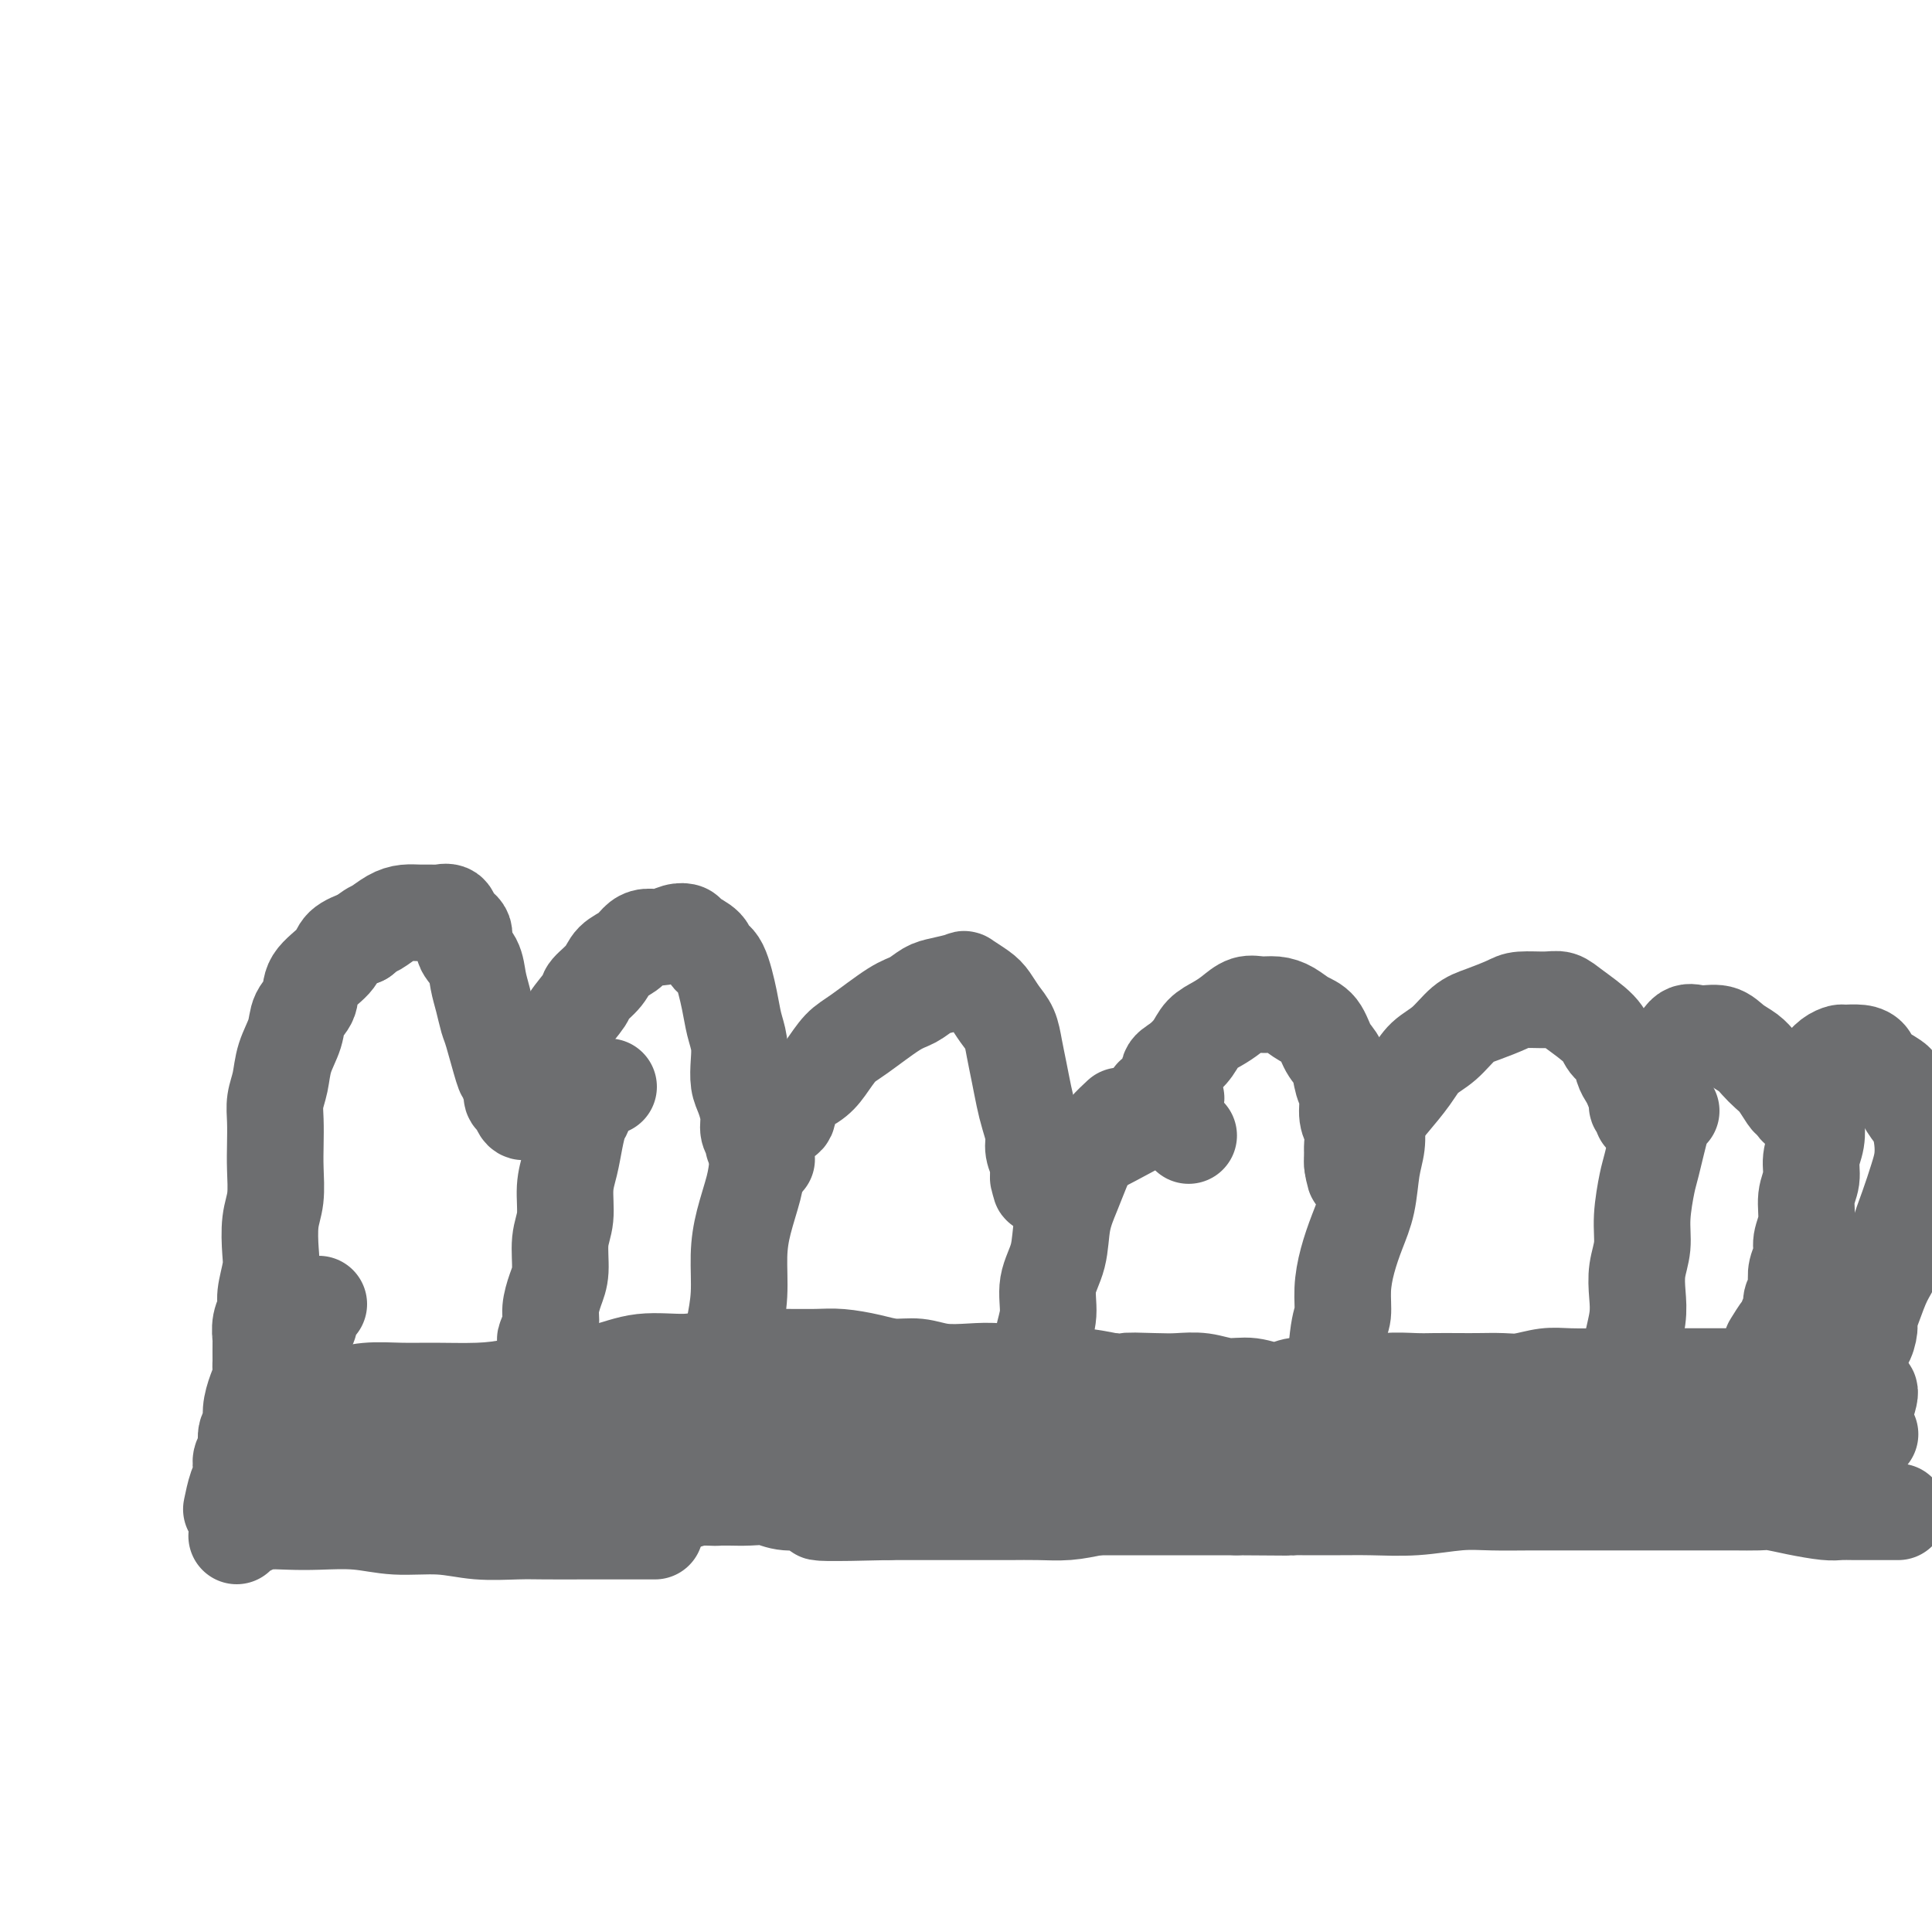 <svg viewBox='0 0 400 400' version='1.1' xmlns='http://www.w3.org/2000/svg' xmlns:xlink='http://www.w3.org/1999/xlink'><g fill='none' stroke='#6D6E70' stroke-width='20' stroke-linecap='round' stroke-linejoin='round'><path d='M54,283c0.002,0.019 0.005,0.038 0,-1c-0.005,-1.038 -0.016,-3.133 0,-4c0.016,-0.867 0.061,-0.508 0,-1c-0.061,-0.492 -0.226,-1.837 0,-3c0.226,-1.163 0.844,-2.145 1,-3c0.156,-0.855 -0.151,-1.584 0,-3c0.151,-1.416 0.758,-3.519 1,-5c0.242,-1.481 0.117,-2.341 0,-4c-0.117,-1.659 -0.227,-4.117 0,-6c0.227,-1.883 0.792,-3.192 1,-5c0.208,-1.808 0.059,-4.113 0,-6c-0.059,-1.887 -0.028,-3.354 0,-5c0.028,-1.646 0.053,-3.472 0,-5c-0.053,-1.528 -0.184,-2.758 0,-4c0.184,-1.242 0.684,-2.495 1,-4c0.316,-1.505 0.449,-3.263 1,-5c0.551,-1.737 1.521,-3.455 2,-5c0.479,-1.545 0.469,-2.917 1,-4c0.531,-1.083 1.604,-1.876 2,-3c0.396,-1.124 0.117,-2.580 1,-4c0.883,-1.420 2.930,-2.805 4,-4c1.070,-1.195 1.163,-2.198 2,-3c0.837,-0.802 2.419,-1.401 4,-2'/><path d='M75,194c2.083,-1.740 2.292,-1.591 3,-2c0.708,-0.409 1.915,-1.377 3,-2c1.085,-0.623 2.049,-0.901 3,-1c0.951,-0.099 1.888,-0.020 3,0c1.112,0.020 2.397,-0.018 3,0c0.603,0.018 0.524,0.091 1,0c0.476,-0.091 1.507,-0.346 2,0c0.493,0.346 0.447,1.292 1,2c0.553,0.708 1.706,1.178 2,2c0.294,0.822 -0.272,1.996 0,3c0.272,1.004 1.381,1.839 2,3c0.619,1.161 0.747,2.647 1,4c0.253,1.353 0.631,2.571 1,4c0.369,1.429 0.730,3.068 1,4c0.270,0.932 0.450,1.157 1,3c0.550,1.843 1.471,5.305 2,7c0.529,1.695 0.666,1.625 1,2c0.334,0.375 0.864,1.197 1,2c0.136,0.803 -0.122,1.588 0,2c0.122,0.412 0.625,0.452 1,1c0.375,0.548 0.621,1.604 1,2c0.379,0.396 0.890,0.132 1,0c0.110,-0.132 -0.182,-0.134 0,0c0.182,0.134 0.836,0.402 1,0c0.164,-0.402 -0.163,-1.475 0,-2c0.163,-0.525 0.817,-0.501 1,-1c0.183,-0.499 -0.105,-1.519 0,-2c0.105,-0.481 0.601,-0.423 1,-1c0.399,-0.577 0.699,-1.788 1,-3'/><path d='M113,221c0.954,-1.862 1.339,-2.017 2,-3c0.661,-0.983 1.599,-2.794 2,-4c0.401,-1.206 0.266,-1.807 1,-3c0.734,-1.193 2.336,-2.977 3,-4c0.664,-1.023 0.391,-1.286 1,-2c0.609,-0.714 2.102,-1.880 3,-3c0.898,-1.120 1.202,-2.194 2,-3c0.798,-0.806 2.090,-1.344 3,-2c0.910,-0.656 1.438,-1.430 2,-2c0.562,-0.570 1.157,-0.935 2,-1c0.843,-0.065 1.935,0.170 3,0c1.065,-0.170 2.102,-0.746 3,-1c0.898,-0.254 1.658,-0.186 2,0c0.342,0.186 0.266,0.489 1,1c0.734,0.511 2.276,1.231 3,2c0.724,0.769 0.628,1.587 1,2c0.372,0.413 1.210,0.420 2,2c0.790,1.580 1.531,4.734 2,7c0.469,2.266 0.664,3.645 1,5c0.336,1.355 0.812,2.687 1,4c0.188,1.313 0.088,2.606 0,4c-0.088,1.394 -0.163,2.888 0,4c0.163,1.112 0.565,1.843 1,3c0.435,1.157 0.904,2.741 1,4c0.096,1.259 -0.182,2.194 0,3c0.182,0.806 0.822,1.484 1,2c0.178,0.516 -0.106,0.870 0,1c0.106,0.130 0.602,0.037 1,0c0.398,-0.037 0.699,-0.019 1,0'/><path d='M158,237c1.402,5.781 0.408,1.735 0,0c-0.408,-1.735 -0.228,-1.157 0,-1c0.228,0.157 0.505,-0.107 1,-1c0.495,-0.893 1.210,-2.415 2,-3c0.790,-0.585 1.657,-0.233 2,-1c0.343,-0.767 0.164,-2.653 1,-4c0.836,-1.347 2.688,-2.154 4,-3c1.312,-0.846 2.083,-1.731 3,-3c0.917,-1.269 1.978,-2.921 3,-4c1.022,-1.079 2.004,-1.584 4,-3c1.996,-1.416 5.005,-3.742 7,-5c1.995,-1.258 2.977,-1.449 4,-2c1.023,-0.551 2.088,-1.462 3,-2c0.912,-0.538 1.672,-0.703 3,-1c1.328,-0.297 3.223,-0.726 4,-1c0.777,-0.274 0.435,-0.395 1,0c0.565,0.395 2.035,1.304 3,2c0.965,0.696 1.424,1.178 2,2c0.576,0.822 1.268,1.983 2,3c0.732,1.017 1.505,1.888 2,3c0.495,1.112 0.711,2.465 1,4c0.289,1.535 0.651,3.254 1,5c0.349,1.746 0.686,3.521 1,5c0.314,1.479 0.606,2.661 1,4c0.394,1.339 0.889,2.833 1,4c0.111,1.167 -0.162,2.006 0,3c0.162,0.994 0.761,2.141 1,3c0.239,0.859 0.120,1.429 0,2'/><path d='M215,243c0.909,4.764 0.180,1.674 0,1c-0.180,-0.674 0.188,1.068 1,1c0.812,-0.068 2.069,-1.946 1,-2c-1.069,-0.054 -4.463,1.717 1,-1c5.463,-2.717 19.784,-9.920 24,-13c4.216,-3.080 -1.673,-2.035 -3,-2c-1.327,0.035 1.909,-0.939 3,-2c1.091,-1.061 0.039,-2.210 0,-3c-0.039,-0.790 0.937,-1.222 2,-2c1.063,-0.778 2.213,-1.901 3,-3c0.787,-1.099 1.211,-2.175 2,-3c0.789,-0.825 1.943,-1.398 3,-2c1.057,-0.602 2.015,-1.231 3,-2c0.985,-0.769 1.996,-1.678 3,-2c1.004,-0.322 2.002,-0.058 3,0c0.998,0.058 1.996,-0.091 3,0c1.004,0.091 2.013,0.421 3,1c0.987,0.579 1.952,1.408 3,2c1.048,0.592 2.180,0.947 3,2c0.820,1.053 1.329,2.803 2,4c0.671,1.197 1.504,1.842 2,3c0.496,1.158 0.655,2.828 1,4c0.345,1.172 0.877,1.847 1,3c0.123,1.153 -0.163,2.784 0,4c0.163,1.216 0.776,2.017 1,3c0.224,0.983 0.060,2.149 0,3c-0.060,0.851 -0.017,1.386 0,2c0.017,0.614 0.009,1.307 0,2'/><path d='M280,241c1.048,4.495 0.170,1.733 0,0c-0.170,-1.733 0.370,-2.438 1,-3c0.630,-0.562 1.350,-0.983 2,-2c0.650,-1.017 1.230,-2.630 2,-4c0.770,-1.370 1.732,-2.496 3,-4c1.268,-1.504 2.844,-3.386 4,-5c1.156,-1.614 1.892,-2.961 3,-4c1.108,-1.039 2.587,-1.771 4,-3c1.413,-1.229 2.759,-2.956 4,-4c1.241,-1.044 2.377,-1.405 4,-2c1.623,-0.595 3.734,-1.423 5,-2c1.266,-0.577 1.687,-0.902 3,-1c1.313,-0.098 3.517,0.033 5,0c1.483,-0.033 2.247,-0.228 3,0c0.753,0.228 1.497,0.880 3,2c1.503,1.120 3.765,2.709 5,4c1.235,1.291 1.444,2.284 2,3c0.556,0.716 1.459,1.155 2,2c0.541,0.845 0.718,2.096 1,3c0.282,0.904 0.668,1.460 1,2c0.332,0.540 0.611,1.063 1,2c0.389,0.937 0.889,2.287 1,3c0.111,0.713 -0.166,0.789 0,1c0.166,0.211 0.775,0.557 1,1c0.225,0.443 0.064,0.984 0,1c-0.064,0.016 -0.032,-0.492 0,-1'/><path d='M340,230c1.341,2.275 0.195,-0.536 0,-2c-0.195,-1.464 0.563,-1.580 1,-2c0.437,-0.420 0.553,-1.143 1,-2c0.447,-0.857 1.224,-1.847 2,-3c0.776,-1.153 1.552,-2.468 2,-3c0.448,-0.532 0.570,-0.280 1,-1c0.430,-0.720 1.169,-2.411 2,-3c0.831,-0.589 1.756,-0.075 3,0c1.244,0.075 2.809,-0.289 4,0c1.191,0.289 2.010,1.231 3,2c0.990,0.769 2.153,1.365 3,2c0.847,0.635 1.378,1.308 2,2c0.622,0.692 1.333,1.404 2,2c0.667,0.596 1.288,1.076 2,2c0.712,0.924 1.514,2.293 2,3c0.486,0.707 0.655,0.751 1,1c0.345,0.249 0.866,0.702 1,1c0.134,0.298 -0.119,0.441 0,0c0.119,-0.441 0.608,-1.465 1,-2c0.392,-0.535 0.685,-0.581 1,-1c0.315,-0.419 0.652,-1.212 1,-2c0.348,-0.788 0.707,-1.570 1,-2c0.293,-0.430 0.519,-0.508 1,-1c0.481,-0.492 1.218,-1.398 2,-2c0.782,-0.602 1.608,-0.902 2,-1c0.392,-0.098 0.348,0.004 1,0c0.652,-0.004 2.000,-0.114 3,0c1.000,0.114 1.654,0.454 2,1c0.346,0.546 0.385,1.299 1,2c0.615,0.701 1.808,1.351 3,2'/><path d='M391,223c1.752,1.019 1.633,1.066 2,2c0.367,0.934 1.220,2.754 2,4c0.780,1.246 1.485,1.917 2,3c0.515,1.083 0.839,2.578 1,4c0.161,1.422 0.160,2.771 0,4c-0.160,1.229 -0.480,2.336 -1,4c-0.520,1.664 -1.242,3.884 -2,6c-0.758,2.116 -1.552,4.128 -2,6c-0.448,1.872 -0.550,3.602 -1,5c-0.450,1.398 -1.247,2.462 -2,4c-0.753,1.538 -1.461,3.550 -2,5c-0.539,1.450 -0.907,2.339 -1,3c-0.093,0.661 0.091,1.096 0,2c-0.091,0.904 -0.455,2.277 -1,3c-0.545,0.723 -1.271,0.796 -2,1c-0.729,0.204 -1.459,0.541 -2,1c-0.541,0.459 -0.891,1.041 -4,2c-3.109,0.959 -8.978,2.295 -13,3c-4.022,0.705 -6.197,0.780 -9,1c-2.803,0.220 -6.234,0.584 -10,1c-3.766,0.416 -7.866,0.885 -12,1c-4.134,0.115 -8.301,-0.123 -13,0c-4.699,0.123 -9.930,0.608 -15,1c-5.070,0.392 -9.980,0.690 -15,1c-5.020,0.310 -10.150,0.632 -15,1c-4.850,0.368 -9.421,0.781 -14,1c-4.579,0.219 -9.165,0.244 -14,0c-4.835,-0.244 -9.917,-0.758 -14,-1c-4.083,-0.242 -7.167,-0.212 -11,0c-3.833,0.212 -8.417,0.606 -13,1'/><path d='M210,292c-20.938,0.842 -11.284,0.947 -10,1c1.284,0.053 -5.804,0.053 -10,0c-4.196,-0.053 -5.501,-0.159 -8,0c-2.499,0.159 -6.191,0.582 -9,1c-2.809,0.418 -4.736,0.831 -7,1c-2.264,0.169 -4.866,0.094 -7,0c-2.134,-0.094 -3.799,-0.207 -6,0c-2.201,0.207 -4.938,0.734 -7,1c-2.062,0.266 -3.448,0.271 -5,0c-1.552,-0.271 -3.269,-0.819 -5,-1c-1.731,-0.181 -3.477,0.004 -5,0c-1.523,-0.004 -2.823,-0.197 -4,0c-1.177,0.197 -2.231,0.785 -3,1c-0.769,0.215 -1.254,0.057 -2,0c-0.746,-0.057 -1.753,-0.011 -3,0c-1.247,0.011 -2.733,-0.011 -4,0c-1.267,0.011 -2.316,0.056 -3,0c-0.684,-0.056 -1.002,-0.212 -2,0c-0.998,0.212 -2.675,0.793 -4,1c-1.325,0.207 -2.299,0.040 -3,0c-0.701,-0.040 -1.129,0.045 -2,0c-0.871,-0.045 -2.187,-0.221 -3,0c-0.813,0.221 -1.125,0.840 -2,1c-0.875,0.160 -2.314,-0.139 -3,0c-0.686,0.139 -0.617,0.717 -1,1c-0.383,0.283 -1.216,0.272 -2,0c-0.784,-0.272 -1.519,-0.805 -2,-1c-0.481,-0.195 -0.706,-0.053 -1,0c-0.294,0.053 -0.655,0.015 -1,0c-0.345,-0.015 -0.672,-0.008 -1,0'/><path d='M85,298c-19.520,0.933 -5.819,0.264 -1,0c4.819,-0.264 0.755,-0.123 -1,0c-1.755,0.123 -1.202,0.229 -1,0c0.202,-0.229 0.055,-0.792 0,-1c-0.055,-0.208 -0.016,-0.059 0,0c0.016,0.059 0.008,0.030 0,0'/><path d='M126,225c-0.333,0.028 -0.667,0.056 -1,0c-0.333,-0.056 -0.667,-0.196 -1,0c-0.333,0.196 -0.667,0.729 -1,1c-0.333,0.271 -0.666,0.280 -1,1c-0.334,0.720 -0.668,2.150 -1,3c-0.332,0.850 -0.662,1.119 -1,2c-0.338,0.881 -0.683,2.376 -1,4c-0.317,1.624 -0.606,3.379 -1,5c-0.394,1.621 -0.893,3.108 -1,5c-0.107,1.892 0.177,4.190 0,6c-0.177,1.810 -0.817,3.130 -1,5c-0.183,1.870 0.091,4.288 0,6c-0.091,1.712 -0.546,2.719 -1,4c-0.454,1.281 -0.906,2.837 -1,4c-0.094,1.163 0.171,1.933 0,3c-0.171,1.067 -0.778,2.429 -1,3c-0.222,0.571 -0.060,0.349 0,1c0.060,0.651 0.016,2.175 0,3c-0.016,0.825 -0.005,0.950 0,1c0.005,0.050 0.002,0.025 0,0'/><path d='M158,232c0.097,-0.769 0.194,-1.539 0,0c-0.194,1.539 -0.678,5.386 -1,8c-0.322,2.614 -0.482,3.997 -1,6c-0.518,2.003 -1.396,4.628 -2,7c-0.604,2.372 -0.935,4.493 -1,7c-0.065,2.507 0.136,5.402 0,8c-0.136,2.598 -0.607,4.900 -1,7c-0.393,2.100 -0.706,3.998 -1,6c-0.294,2.002 -0.569,4.106 -1,6c-0.431,1.894 -1.019,3.576 -1,5c0.019,1.424 0.644,2.588 1,3c0.356,0.412 0.442,0.073 1,1c0.558,0.927 1.588,3.122 2,4c0.412,0.878 0.206,0.439 0,0'/><path d='M232,231c-0.977,0.905 -1.953,1.811 -3,3c-1.047,1.189 -2.163,2.662 -3,4c-0.837,1.338 -1.395,2.540 -2,4c-0.605,1.460 -1.257,3.176 -2,5c-0.743,1.824 -1.576,3.755 -2,6c-0.424,2.245 -0.438,4.806 -1,7c-0.562,2.194 -1.671,4.023 -2,6c-0.329,1.977 0.122,4.103 0,6c-0.122,1.897 -0.817,3.566 -1,5c-0.183,1.434 0.147,2.632 0,4c-0.147,1.368 -0.770,2.907 -1,4c-0.230,1.093 -0.066,1.741 0,2c0.066,0.259 0.033,0.130 0,0'/><path d='M285,228c-0.002,0.232 -0.004,0.464 0,1c0.004,0.536 0.013,1.377 0,2c-0.013,0.623 -0.048,1.029 0,2c0.048,0.971 0.178,2.509 0,4c-0.178,1.491 -0.665,2.936 -1,5c-0.335,2.064 -0.520,4.749 -1,7c-0.480,2.251 -1.256,4.070 -2,6c-0.744,1.930 -1.457,3.973 -2,6c-0.543,2.027 -0.916,4.038 -1,6c-0.084,1.962 0.122,3.877 0,5c-0.122,1.123 -0.571,1.456 -1,5c-0.429,3.544 -0.837,10.298 -1,13c-0.163,2.702 -0.082,1.351 0,0'/><path d='M346,230c-0.364,0.419 -0.729,0.837 -1,1c-0.271,0.163 -0.450,0.069 -1,2c-0.550,1.931 -1.472,5.887 -2,8c-0.528,2.113 -0.664,2.381 -1,4c-0.336,1.619 -0.874,4.587 -1,7c-0.126,2.413 0.158,4.269 0,6c-0.158,1.731 -0.758,3.336 -1,5c-0.242,1.664 -0.125,3.387 0,5c0.125,1.613 0.257,3.117 0,5c-0.257,1.883 -0.904,4.144 -1,5c-0.096,0.856 0.359,0.307 0,3c-0.359,2.693 -1.531,8.626 -2,11c-0.469,2.374 -0.234,1.187 0,0'/><path d='M66,270c-0.301,0.357 -0.601,0.715 -1,1c-0.399,0.285 -0.895,0.499 -1,1c-0.105,0.501 0.182,1.289 0,2c-0.182,0.711 -0.834,1.344 -1,2c-0.166,0.656 0.153,1.334 0,2c-0.153,0.666 -0.777,1.320 -1,2c-0.223,0.680 -0.046,1.385 0,2c0.046,0.615 -0.040,1.138 0,2c0.040,0.862 0.207,2.061 0,3c-0.207,0.939 -0.787,1.618 -1,2c-0.213,0.382 -0.057,0.466 0,1c0.057,0.534 0.015,1.520 0,2c-0.015,0.480 -0.005,0.456 0,1c0.005,0.544 0.004,1.655 0,2c-0.004,0.345 -0.010,-0.076 0,0c0.010,0.076 0.036,0.648 0,1c-0.036,0.352 -0.135,0.482 0,1c0.135,0.518 0.505,1.423 1,2c0.495,0.577 1.114,0.827 2,1c0.886,0.173 2.037,0.270 3,1c0.963,0.730 1.736,2.094 3,3c1.264,0.906 3.018,1.353 5,2c1.982,0.647 4.191,1.493 6,2c1.809,0.507 3.218,0.675 5,1c1.782,0.325 3.938,0.807 6,1c2.062,0.193 4.031,0.096 6,0'/><path d='M98,310c3.884,0.537 5.094,0.880 7,1c1.906,0.120 4.507,0.019 7,0c2.493,-0.019 4.876,0.045 7,0c2.124,-0.045 3.989,-0.198 6,0c2.011,0.198 4.169,0.748 6,1c1.831,0.252 3.335,0.208 5,0c1.665,-0.208 3.490,-0.578 5,-1c1.510,-0.422 2.704,-0.897 4,-1c1.296,-0.103 2.695,0.165 4,0c1.305,-0.165 2.515,-0.762 4,-1c1.485,-0.238 3.243,-0.116 5,0c1.757,0.116 3.512,0.227 5,0c1.488,-0.227 2.709,-0.793 4,-1c1.291,-0.207 2.652,-0.055 4,0c1.348,0.055 2.684,0.015 4,0c1.316,-0.015 2.614,-0.004 4,0c1.386,0.004 2.862,0.002 4,0c1.138,-0.002 1.938,-0.005 3,0c1.062,0.005 2.386,0.016 4,0c1.614,-0.016 3.516,-0.061 5,0c1.484,0.061 2.548,0.227 4,0c1.452,-0.227 3.290,-0.845 5,-1c1.710,-0.155 3.292,0.155 5,0c1.708,-0.155 3.542,-0.774 5,-1c1.458,-0.226 2.542,-0.061 4,0c1.458,0.061 3.292,0.016 5,0c1.708,-0.016 3.292,-0.004 5,0c1.708,0.004 3.540,0.001 5,0c1.460,-0.001 2.547,-0.000 4,0c1.453,0.000 3.272,0.000 5,0c1.728,-0.000 3.364,-0.000 5,0'/><path d='M247,306c18.094,-0.946 7.829,-0.310 5,0c-2.829,0.310 1.778,0.293 5,0c3.222,-0.293 5.059,-0.863 7,-1c1.941,-0.137 3.985,0.159 6,0c2.015,-0.159 4.001,-0.775 6,-1c1.999,-0.225 4.011,-0.060 6,0c1.989,0.060 3.955,0.016 6,0c2.045,-0.016 4.171,-0.004 6,0c1.829,0.004 3.363,0.001 5,0c1.637,-0.001 3.379,0.001 5,0c1.621,-0.001 3.121,-0.004 5,0c1.879,0.004 4.137,0.015 6,0c1.863,-0.015 3.330,-0.056 5,0c1.670,0.056 3.541,0.208 5,0c1.459,-0.208 2.504,-0.778 4,-1c1.496,-0.222 3.443,-0.097 5,0c1.557,0.097 2.724,0.166 4,0c1.276,-0.166 2.661,-0.565 4,-1c1.339,-0.435 2.630,-0.905 4,-1c1.370,-0.095 2.817,0.185 4,0c1.183,-0.185 2.103,-0.834 3,-1c0.897,-0.166 1.772,0.153 3,0c1.228,-0.153 2.809,-0.777 4,-1c1.191,-0.223 1.991,-0.045 3,0c1.009,0.045 2.228,-0.044 3,0c0.772,0.044 1.096,0.222 2,0c0.904,-0.222 2.387,-0.843 3,-1c0.613,-0.157 0.357,0.150 1,0c0.643,-0.150 2.184,-0.757 3,-1c0.816,-0.243 0.908,-0.121 1,0'/><path d='M376,297c8.052,-1.083 2.681,-0.290 1,0c-1.681,0.290 0.328,0.078 1,0c0.672,-0.078 0.008,-0.021 0,0c-0.008,0.021 0.642,0.006 1,0c0.358,-0.006 0.425,-0.001 1,0c0.575,0.001 1.660,0.000 2,0c0.340,-0.000 -0.064,-0.000 0,0c0.064,0.000 0.595,0.000 1,0c0.405,-0.000 0.683,-0.000 1,0c0.317,0.000 0.673,0.000 1,0c0.327,-0.000 0.625,-0.001 1,0c0.375,0.001 0.826,0.003 1,0c0.174,-0.003 0.070,-0.011 0,0c-0.070,0.011 -0.105,0.041 0,0c0.105,-0.041 0.350,-0.155 0,0c-0.350,0.155 -1.295,0.577 -2,1c-0.705,0.423 -1.169,0.845 -2,1c-0.831,0.155 -2.030,0.041 -3,0c-0.970,-0.041 -1.712,-0.011 -3,0c-1.288,0.011 -3.121,0.003 -5,0c-1.879,-0.003 -3.803,-0.002 -6,0c-2.197,0.002 -4.665,0.004 -7,0c-2.335,-0.004 -4.536,-0.016 -7,0c-2.464,0.016 -5.191,0.060 -8,0c-2.809,-0.060 -5.701,-0.222 -9,0c-3.299,0.222 -7.003,0.829 -11,1c-3.997,0.171 -8.285,-0.094 -13,0c-4.715,0.094 -9.858,0.547 -15,1'/><path d='M296,301c-16.275,0.793 -12.462,0.776 -14,1c-1.538,0.224 -8.427,0.690 -14,1c-5.573,0.310 -9.831,0.465 -14,1c-4.169,0.535 -8.250,1.449 -12,2c-3.750,0.551 -7.168,0.737 -11,1c-3.832,0.263 -8.076,0.602 -12,1c-3.924,0.398 -7.527,0.853 -11,1c-3.473,0.147 -6.815,-0.016 -10,0c-3.185,0.016 -6.212,0.210 -9,0c-2.788,-0.210 -5.336,-0.825 -8,-1c-2.664,-0.175 -5.442,0.089 -8,0c-2.558,-0.089 -4.895,-0.532 -7,-1c-2.105,-0.468 -3.978,-0.962 -6,-1c-2.022,-0.038 -4.194,0.379 -6,0c-1.806,-0.379 -3.246,-1.554 -5,-2c-1.754,-0.446 -3.820,-0.162 -5,0c-1.180,0.162 -1.472,0.201 -2,0c-0.528,-0.201 -1.292,-0.641 -3,-1c-1.708,-0.359 -4.360,-0.636 -6,-1c-1.640,-0.364 -2.270,-0.814 -3,-1c-0.730,-0.186 -1.562,-0.106 -3,0c-1.438,0.106 -3.482,0.239 -5,0c-1.518,-0.239 -2.510,-0.849 -4,-1c-1.490,-0.151 -3.479,0.156 -5,0c-1.521,-0.156 -2.573,-0.774 -4,-1c-1.427,-0.226 -3.228,-0.061 -5,0c-1.772,0.061 -3.516,0.016 -5,0c-1.484,-0.016 -2.710,-0.005 -4,0c-1.290,0.005 -2.645,0.002 -4,0'/><path d='M91,299c-15.922,-1.726 -6.726,-1.039 -4,-1c2.726,0.039 -1.016,-0.568 -3,-1c-1.984,-0.432 -2.208,-0.689 -3,-1c-0.792,-0.311 -2.151,-0.676 -3,-1c-0.849,-0.324 -1.190,-0.608 -2,-1c-0.810,-0.392 -2.091,-0.893 -3,-1c-0.909,-0.107 -1.447,0.179 -2,0c-0.553,-0.179 -1.121,-0.822 -2,-1c-0.879,-0.178 -2.071,0.111 -3,0c-0.929,-0.111 -1.597,-0.622 -2,-1c-0.403,-0.378 -0.542,-0.624 -1,-1c-0.458,-0.376 -1.236,-0.883 -2,-1c-0.764,-0.117 -1.515,0.157 -2,0c-0.485,-0.157 -0.704,-0.745 -1,-1c-0.296,-0.255 -0.668,-0.176 -1,0c-0.332,0.176 -0.625,0.451 -1,0c-0.375,-0.451 -0.833,-1.627 -1,-2c-0.167,-0.373 -0.045,0.055 0,0c0.045,-0.055 0.011,-0.595 0,-1c-0.011,-0.405 0.001,-0.677 0,-1c-0.001,-0.323 -0.014,-0.699 0,-1c0.014,-0.301 0.056,-0.528 0,-1c-0.056,-0.472 -0.211,-1.191 0,-2c0.211,-0.809 0.788,-1.709 1,-2c0.212,-0.291 0.061,0.028 0,0c-0.061,-0.028 -0.030,-0.403 0,-1c0.030,-0.597 0.060,-1.418 0,-2c-0.060,-0.582 -0.208,-0.926 0,-1c0.208,-0.074 0.774,0.122 1,0c0.226,-0.122 0.113,-0.561 0,-1'/><path d='M57,273c-0.083,-2.274 -0.792,-0.460 -1,1c-0.208,1.460 0.085,2.567 0,3c-0.085,0.433 -0.549,0.191 -1,1c-0.451,0.809 -0.890,2.668 -1,4c-0.110,1.332 0.110,2.138 0,3c-0.110,0.862 -0.550,1.782 -1,3c-0.450,1.218 -0.909,2.735 -1,4c-0.091,1.265 0.186,2.278 0,3c-0.186,0.722 -0.834,1.153 -1,2c-0.166,0.847 0.149,2.111 0,3c-0.149,0.889 -0.762,1.402 -1,2c-0.238,0.598 -0.103,1.282 0,2c0.103,0.718 0.172,1.471 0,2c-0.172,0.529 -0.585,0.835 -1,2c-0.415,1.165 -0.833,3.190 -1,4c-0.167,0.810 -0.084,0.405 0,0'/><path d='M49,318c0.256,-0.340 0.512,-0.679 1,-1c0.488,-0.321 1.209,-0.623 2,-1c0.791,-0.377 1.653,-0.829 3,-1c1.347,-0.171 3.180,-0.061 5,0c1.820,0.061 3.628,0.073 6,0c2.372,-0.073 5.309,-0.230 8,0c2.691,0.230 5.136,0.846 8,1c2.864,0.154 6.148,-0.155 9,0c2.852,0.155 5.273,0.774 8,1c2.727,0.226 5.758,0.061 8,0c2.242,-0.061 3.693,-0.016 6,0c2.307,0.016 5.469,0.004 8,0c2.531,-0.004 4.431,-0.001 7,0c2.569,0.001 5.807,0.000 7,0c1.193,-0.000 0.341,-0.000 0,0c-0.341,0.000 -0.170,0.000 0,0'/><path d='M61,289c0.198,0.008 0.396,0.016 1,0c0.604,-0.016 1.613,-0.057 3,0c1.387,0.057 3.152,0.212 5,0c1.848,-0.212 3.777,-0.791 6,-1c2.223,-0.209 4.738,-0.049 7,0c2.262,0.049 4.269,-0.013 7,0c2.731,0.013 6.186,0.101 9,0c2.814,-0.101 4.985,-0.390 8,-1c3.015,-0.610 6.872,-1.540 10,-2c3.128,-0.460 5.525,-0.449 8,-1c2.475,-0.551 5.027,-1.664 8,-2c2.973,-0.336 6.367,0.106 9,0c2.633,-0.106 4.505,-0.761 7,-1c2.495,-0.239 5.612,-0.061 8,0c2.388,0.061 4.048,0.006 6,0c1.952,-0.006 4.195,0.036 6,0c1.805,-0.036 3.173,-0.149 5,0c1.827,0.149 4.112,0.562 6,1c1.888,0.438 3.380,0.901 5,1c1.620,0.099 3.367,-0.166 5,0c1.633,0.166 3.153,0.763 5,1c1.847,0.237 4.022,0.115 6,0c1.978,-0.115 3.759,-0.224 6,0c2.241,0.224 4.941,0.782 7,1c2.059,0.218 3.477,0.097 5,0c1.523,-0.097 3.149,-0.171 5,0c1.851,0.171 3.925,0.585 6,1'/><path d='M230,286c13.197,0.775 5.691,0.212 4,0c-1.691,-0.212 2.433,-0.072 5,0c2.567,0.072 3.575,0.077 5,0c1.425,-0.077 3.266,-0.235 5,0c1.734,0.235 3.362,0.862 5,1c1.638,0.138 3.287,-0.212 5,0c1.713,0.212 3.490,0.986 5,1c1.510,0.014 2.754,-0.732 4,-1c1.246,-0.268 2.493,-0.058 4,0c1.507,0.058 3.272,-0.037 5,0c1.728,0.037 3.417,0.206 5,0c1.583,-0.206 3.058,-0.787 5,-1c1.942,-0.213 4.350,-0.057 6,0c1.650,0.057 2.540,0.016 4,0c1.460,-0.016 3.488,-0.008 5,0c1.512,0.008 2.506,0.016 4,0c1.494,-0.016 3.488,-0.057 5,0c1.512,0.057 2.542,0.211 4,0c1.458,-0.211 3.344,-0.789 5,-1c1.656,-0.211 3.084,-0.057 5,0c1.916,0.057 4.322,0.015 6,0c1.678,-0.015 2.629,-0.004 4,0c1.371,0.004 3.161,0.001 5,0c1.839,-0.001 3.727,-0.000 5,0c1.273,0.000 1.929,0.000 3,0c1.071,-0.000 2.556,-0.000 4,0c1.444,0.000 2.848,0.000 4,0c1.152,-0.000 2.051,-0.000 3,0c0.949,0.000 1.948,0.000 3,0c1.052,-0.000 2.158,-0.000 3,0c0.842,0.000 1.421,0.000 2,0'/><path d='M367,285c21.313,-0.138 6.096,0.015 1,0c-5.096,-0.015 -0.071,-0.200 2,0c2.071,0.200 1.189,0.786 1,1c-0.189,0.214 0.316,0.056 1,0c0.684,-0.056 1.548,-0.011 2,0c0.452,0.011 0.492,-0.012 1,0c0.508,0.012 1.484,0.060 2,0c0.516,-0.060 0.572,-0.226 1,0c0.428,0.226 1.228,0.845 2,1c0.772,0.155 1.516,-0.155 2,0c0.484,0.155 0.708,0.773 1,1c0.292,0.227 0.653,0.061 1,0c0.347,-0.061 0.681,-0.017 1,0c0.319,0.017 0.622,0.005 1,0c0.378,-0.005 0.830,-0.005 1,0c0.170,0.005 0.057,0.014 0,0c-0.057,-0.014 -0.059,-0.050 0,0c0.059,0.050 0.179,0.187 0,1c-0.179,0.813 -0.656,2.301 -1,3c-0.344,0.699 -0.556,0.610 -1,1c-0.444,0.390 -1.119,1.259 -2,2c-0.881,0.741 -1.968,1.353 -3,2c-1.032,0.647 -2.009,1.328 -3,2c-0.991,0.672 -1.995,1.336 -3,2'/><path d='M374,301c-2.362,1.796 -2.266,1.787 -3,2c-0.734,0.213 -2.299,0.649 -4,1c-1.701,0.351 -3.538,0.616 -5,1c-1.462,0.384 -2.550,0.886 -4,1c-1.450,0.114 -3.263,-0.162 -5,0c-1.737,0.162 -3.397,0.761 -5,1c-1.603,0.239 -3.150,0.116 -5,0c-1.850,-0.116 -4.002,-0.227 -6,0c-1.998,0.227 -3.843,0.793 -6,1c-2.157,0.207 -4.626,0.056 -7,0c-2.374,-0.056 -4.652,-0.016 -7,0c-2.348,0.016 -4.767,0.008 -7,0c-2.233,-0.008 -4.281,-0.017 -7,0c-2.719,0.017 -6.111,0.061 -9,0c-2.889,-0.061 -5.277,-0.228 -8,0c-2.723,0.228 -5.781,0.850 -8,1c-2.219,0.150 -3.599,-0.171 -8,0c-4.401,0.171 -11.824,0.833 -16,1c-4.176,0.167 -5.105,-0.162 -7,0c-1.895,0.162 -4.756,0.814 -7,1c-2.244,0.186 -3.869,-0.094 -6,0c-2.131,0.094 -4.766,0.561 -7,1c-2.234,0.439 -4.066,0.850 -6,1c-1.934,0.150 -3.968,0.040 -6,0c-2.032,-0.040 -4.061,-0.011 -6,0c-1.939,0.011 -3.788,0.003 -6,0c-2.212,-0.003 -4.788,-0.001 -7,0c-2.212,0.001 -4.061,0.000 -6,0c-1.939,-0.000 -3.970,-0.000 -6,0'/><path d='M184,313c-26.259,0.684 -9.906,-0.605 -5,-1c4.906,-0.395 -1.636,0.104 -5,0c-3.364,-0.104 -3.552,-0.813 -5,-1c-1.448,-0.187 -4.157,0.146 -6,0c-1.843,-0.146 -2.819,-0.771 -4,-1c-1.181,-0.229 -2.567,-0.061 -4,0c-1.433,0.061 -2.911,0.015 -4,0c-1.089,-0.015 -1.787,-0.001 -3,0c-1.213,0.001 -2.941,-0.013 -4,0c-1.059,0.013 -1.450,0.052 -2,0c-0.550,-0.052 -1.260,-0.195 -2,0c-0.740,0.195 -1.509,0.728 -2,1c-0.491,0.272 -0.703,0.283 -1,0c-0.297,-0.283 -0.678,-0.861 -1,-1c-0.322,-0.139 -0.583,0.162 1,0c1.583,-0.162 5.012,-0.787 8,-1c2.988,-0.213 5.535,-0.015 8,0c2.465,0.015 4.846,-0.154 8,0c3.154,0.154 7.079,0.630 11,1c3.921,0.370 7.836,0.635 12,1c4.164,0.365 8.577,0.830 13,1c4.423,0.170 8.856,0.046 13,0c4.144,-0.046 7.997,-0.012 12,0c4.003,0.012 8.155,0.003 12,0c3.845,-0.003 7.384,-0.001 11,0c3.616,0.001 7.308,0.000 11,0'/><path d='M256,312c20.244,0.154 11.354,0.037 10,0c-1.354,-0.037 4.827,0.004 9,0c4.173,-0.004 6.339,-0.054 9,0c2.661,0.054 5.817,0.211 9,0c3.183,-0.211 6.394,-0.788 9,-1c2.606,-0.212 4.607,-0.057 7,0c2.393,0.057 5.177,0.015 8,0c2.823,-0.015 5.685,-0.004 8,0c2.315,0.004 4.081,0.001 6,0c1.919,-0.001 3.989,-0.000 6,0c2.011,0.000 3.963,0.000 6,0c2.037,-0.000 4.157,-0.001 6,0c1.843,0.001 3.407,0.003 5,0c1.593,-0.003 3.214,-0.011 5,0c1.786,0.011 3.738,0.041 5,0c1.262,-0.041 1.835,-0.155 3,0c1.165,0.155 2.922,0.577 5,1c2.078,0.423 4.478,0.845 6,1c1.522,0.155 2.165,0.041 3,0c0.835,-0.041 1.862,-0.011 3,0c1.138,0.011 2.386,0.003 3,0c0.614,-0.003 0.595,-0.001 1,0c0.405,0.001 1.233,0.000 2,0c0.767,-0.000 1.474,-0.000 2,0c0.526,0.000 0.872,0.000 1,0c0.128,-0.000 0.036,-0.000 0,0c-0.036,0.000 -0.018,0.000 0,0'/><path d='M377,226c0.111,0.118 0.222,0.236 0,1c-0.222,0.764 -0.776,2.175 -1,3c-0.224,0.825 -0.117,1.065 0,2c0.117,0.935 0.243,2.563 0,4c-0.243,1.437 -0.854,2.681 -1,4c-0.146,1.319 0.172,2.712 0,4c-0.172,1.288 -0.834,2.469 -1,4c-0.166,1.531 0.166,3.411 0,5c-0.166,1.589 -0.828,2.888 -1,4c-0.172,1.112 0.146,2.037 0,3c-0.146,0.963 -0.757,1.963 -1,3c-0.243,1.037 -0.117,2.109 0,3c0.117,0.891 0.223,1.601 0,2c-0.223,0.399 -0.777,0.489 -1,1c-0.223,0.511 -0.114,1.444 0,2c0.114,0.556 0.233,0.734 0,1c-0.233,0.266 -0.819,0.618 -1,1c-0.181,0.382 0.044,0.793 0,1c-0.044,0.207 -0.358,0.210 -1,1c-0.642,0.790 -1.612,2.369 -2,3c-0.388,0.631 -0.194,0.316 0,0'/><path d='M246,235c0.000,0.000 0.100,0.100 0.1,0.1'/></g>
</svg>